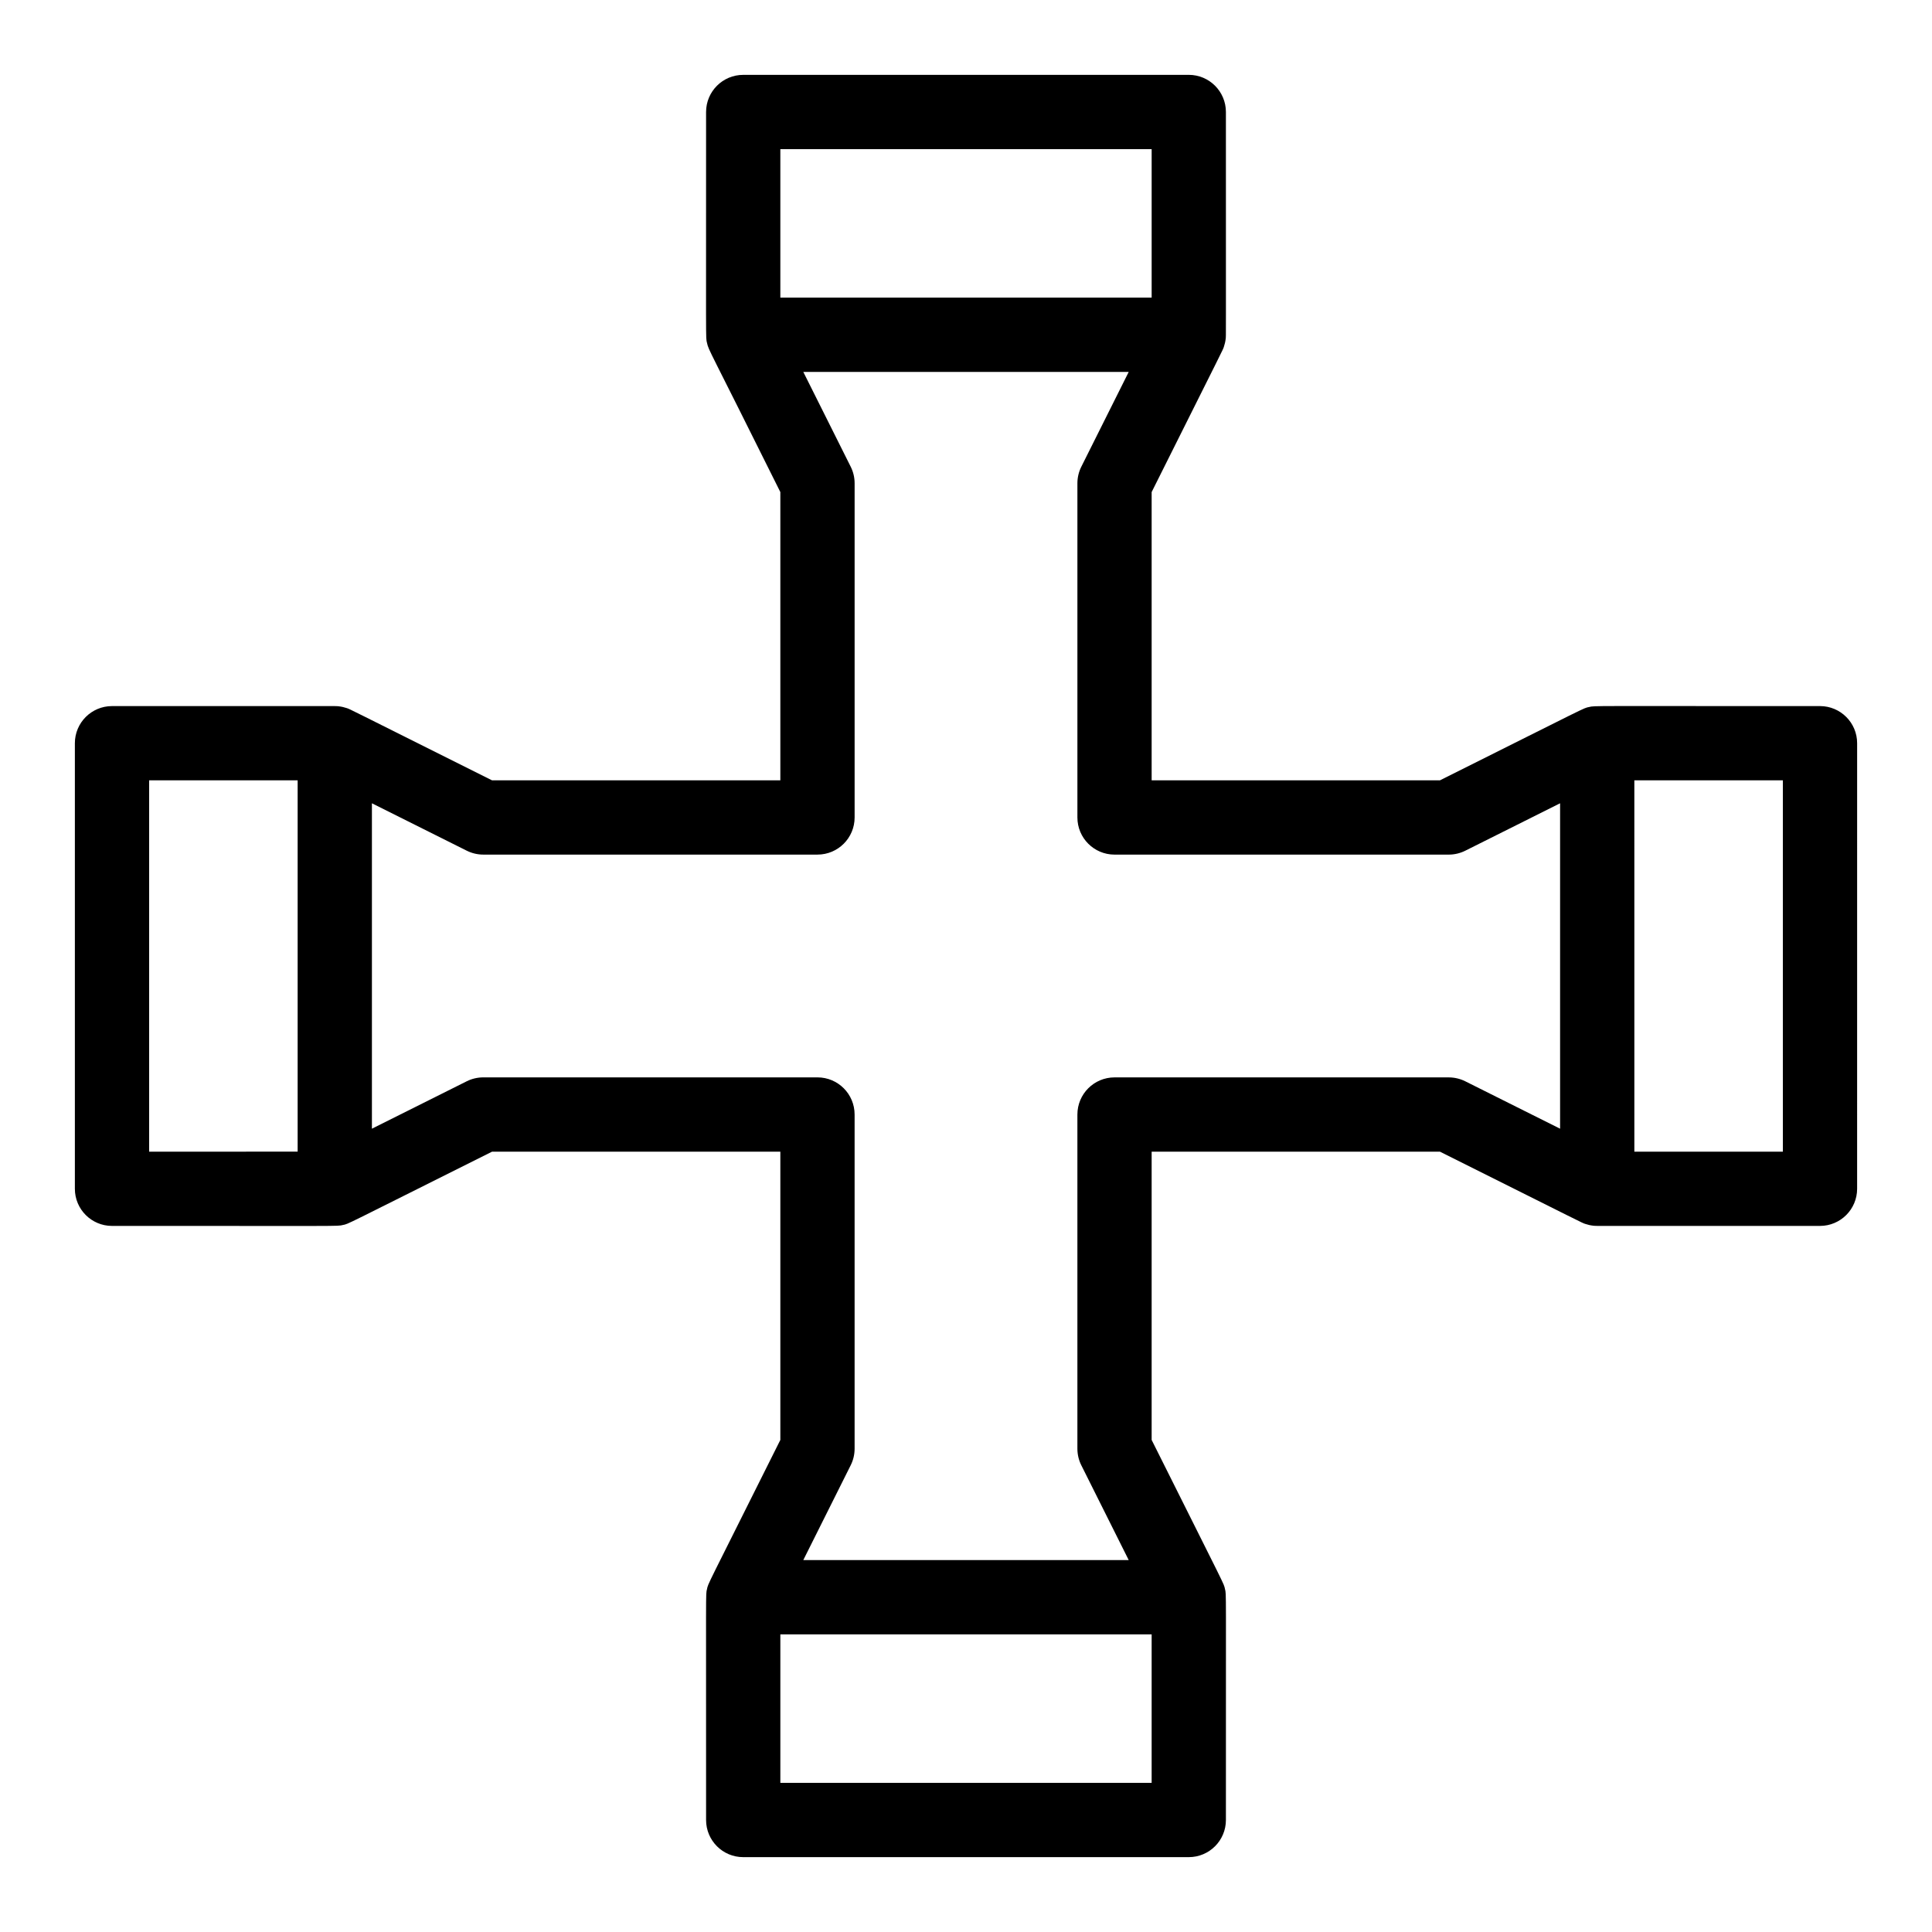 <?xml version="1.0" encoding="UTF-8"?>
<!-- The Best Svg Icon site in the world: iconSvg.co, Visit us! https://iconsvg.co -->
<svg fill="#000000" width="800px" height="800px" version="1.1" viewBox="144 144 512 512" xmlns="http://www.w3.org/2000/svg">
 <path d="m626.32 331.12c-62.34 0.023-59.5-0.137-61.199 0.246-1.664 0.367 0.836-0.734-39.523 19.434h-76.398v-76.398c19.973-39.965 18.766-37.438 19.137-38.477 0.219-0.637 0.41-1.441 0.48-2.121 0.121-1.102 0.039 2.668 0.062-60.129 0-5.434-4.406-9.84-9.84-9.84l-118.08 0.004c-5.434 0-9.84 4.406-9.84 9.84 0.027 63.219-0.137 59.492 0.246 61.199 0.48 2.125 0.23 0.891 19.434 39.523v76.398h-76.398c-39.434-19.703-37.484-18.793-38.477-19.137-0.629-0.215-1.426-0.406-2.121-0.48-1.098-0.121 2.672-0.035-60.121-0.062-5.434 0-9.84 4.406-9.84 9.84v118.08c0 5.434 4.406 9.84 9.84 9.84 62.34-0.023 59.5 0.137 61.199-0.246 1.66-0.367-0.91 0.77 39.523-19.434h76.395v76.398c-20.129 40.285-19.059 37.844-19.434 39.523-0.383 1.699-0.219-2.047-0.246 61.199 0 5.434 4.406 9.84 9.84 9.84h118.08c5.434 0 9.84-4.406 9.84-9.84-0.023-63.215 0.137-59.492-0.246-61.199-0.387-1.688 0.844 1.062-19.434-39.523v-76.398h76.398c39.188 19.582 37.516 18.809 38.477 19.137 0.641 0.223 1.457 0.41 2.117 0.48 1.102 0.121-2.668 0.039 60.125 0.062 5.434 0 9.84-4.406 9.84-9.84l0.004-118.08c0-5.434-4.406-9.84-9.84-9.84zm-177.12-147.6v39.359h-98.402v-39.359zm-265.68 167.28h39.359v98.398l-39.359 0.004zm167.28 265.68v-39.359h98.398v39.359zm177.12-186.96h-88.559c-5.434 0-9.84 4.406-9.84 9.84v88.559c0 1.527 0.355 3.035 1.039 4.402l12.559 25.117h-86.238l12.559-25.121c0.684-1.367 1.039-2.871 1.039-4.402v-88.559c0-5.434-4.406-9.84-9.84-9.84h-88.559c-1.527 0-3.035 0.355-4.402 1.039l-25.117 12.562v-86.238l25.121 12.559c1.367 0.684 2.875 1.039 4.402 1.039h88.559c5.434 0 9.84-4.406 9.84-9.84v-88.559c0-1.527-0.355-3.035-1.039-4.402l-12.562-25.117h86.238l-12.559 25.121c-0.684 1.367-1.039 2.875-1.039 4.402v88.559c0 5.434 4.406 9.84 9.84 9.84h88.559c1.527 0 3.035-0.355 4.402-1.039l25.117-12.562v86.238l-25.121-12.562c-1.363-0.68-2.871-1.035-4.398-1.035zm88.562 19.68h-39.359l-0.004-98.402h39.359z"/>
</svg>